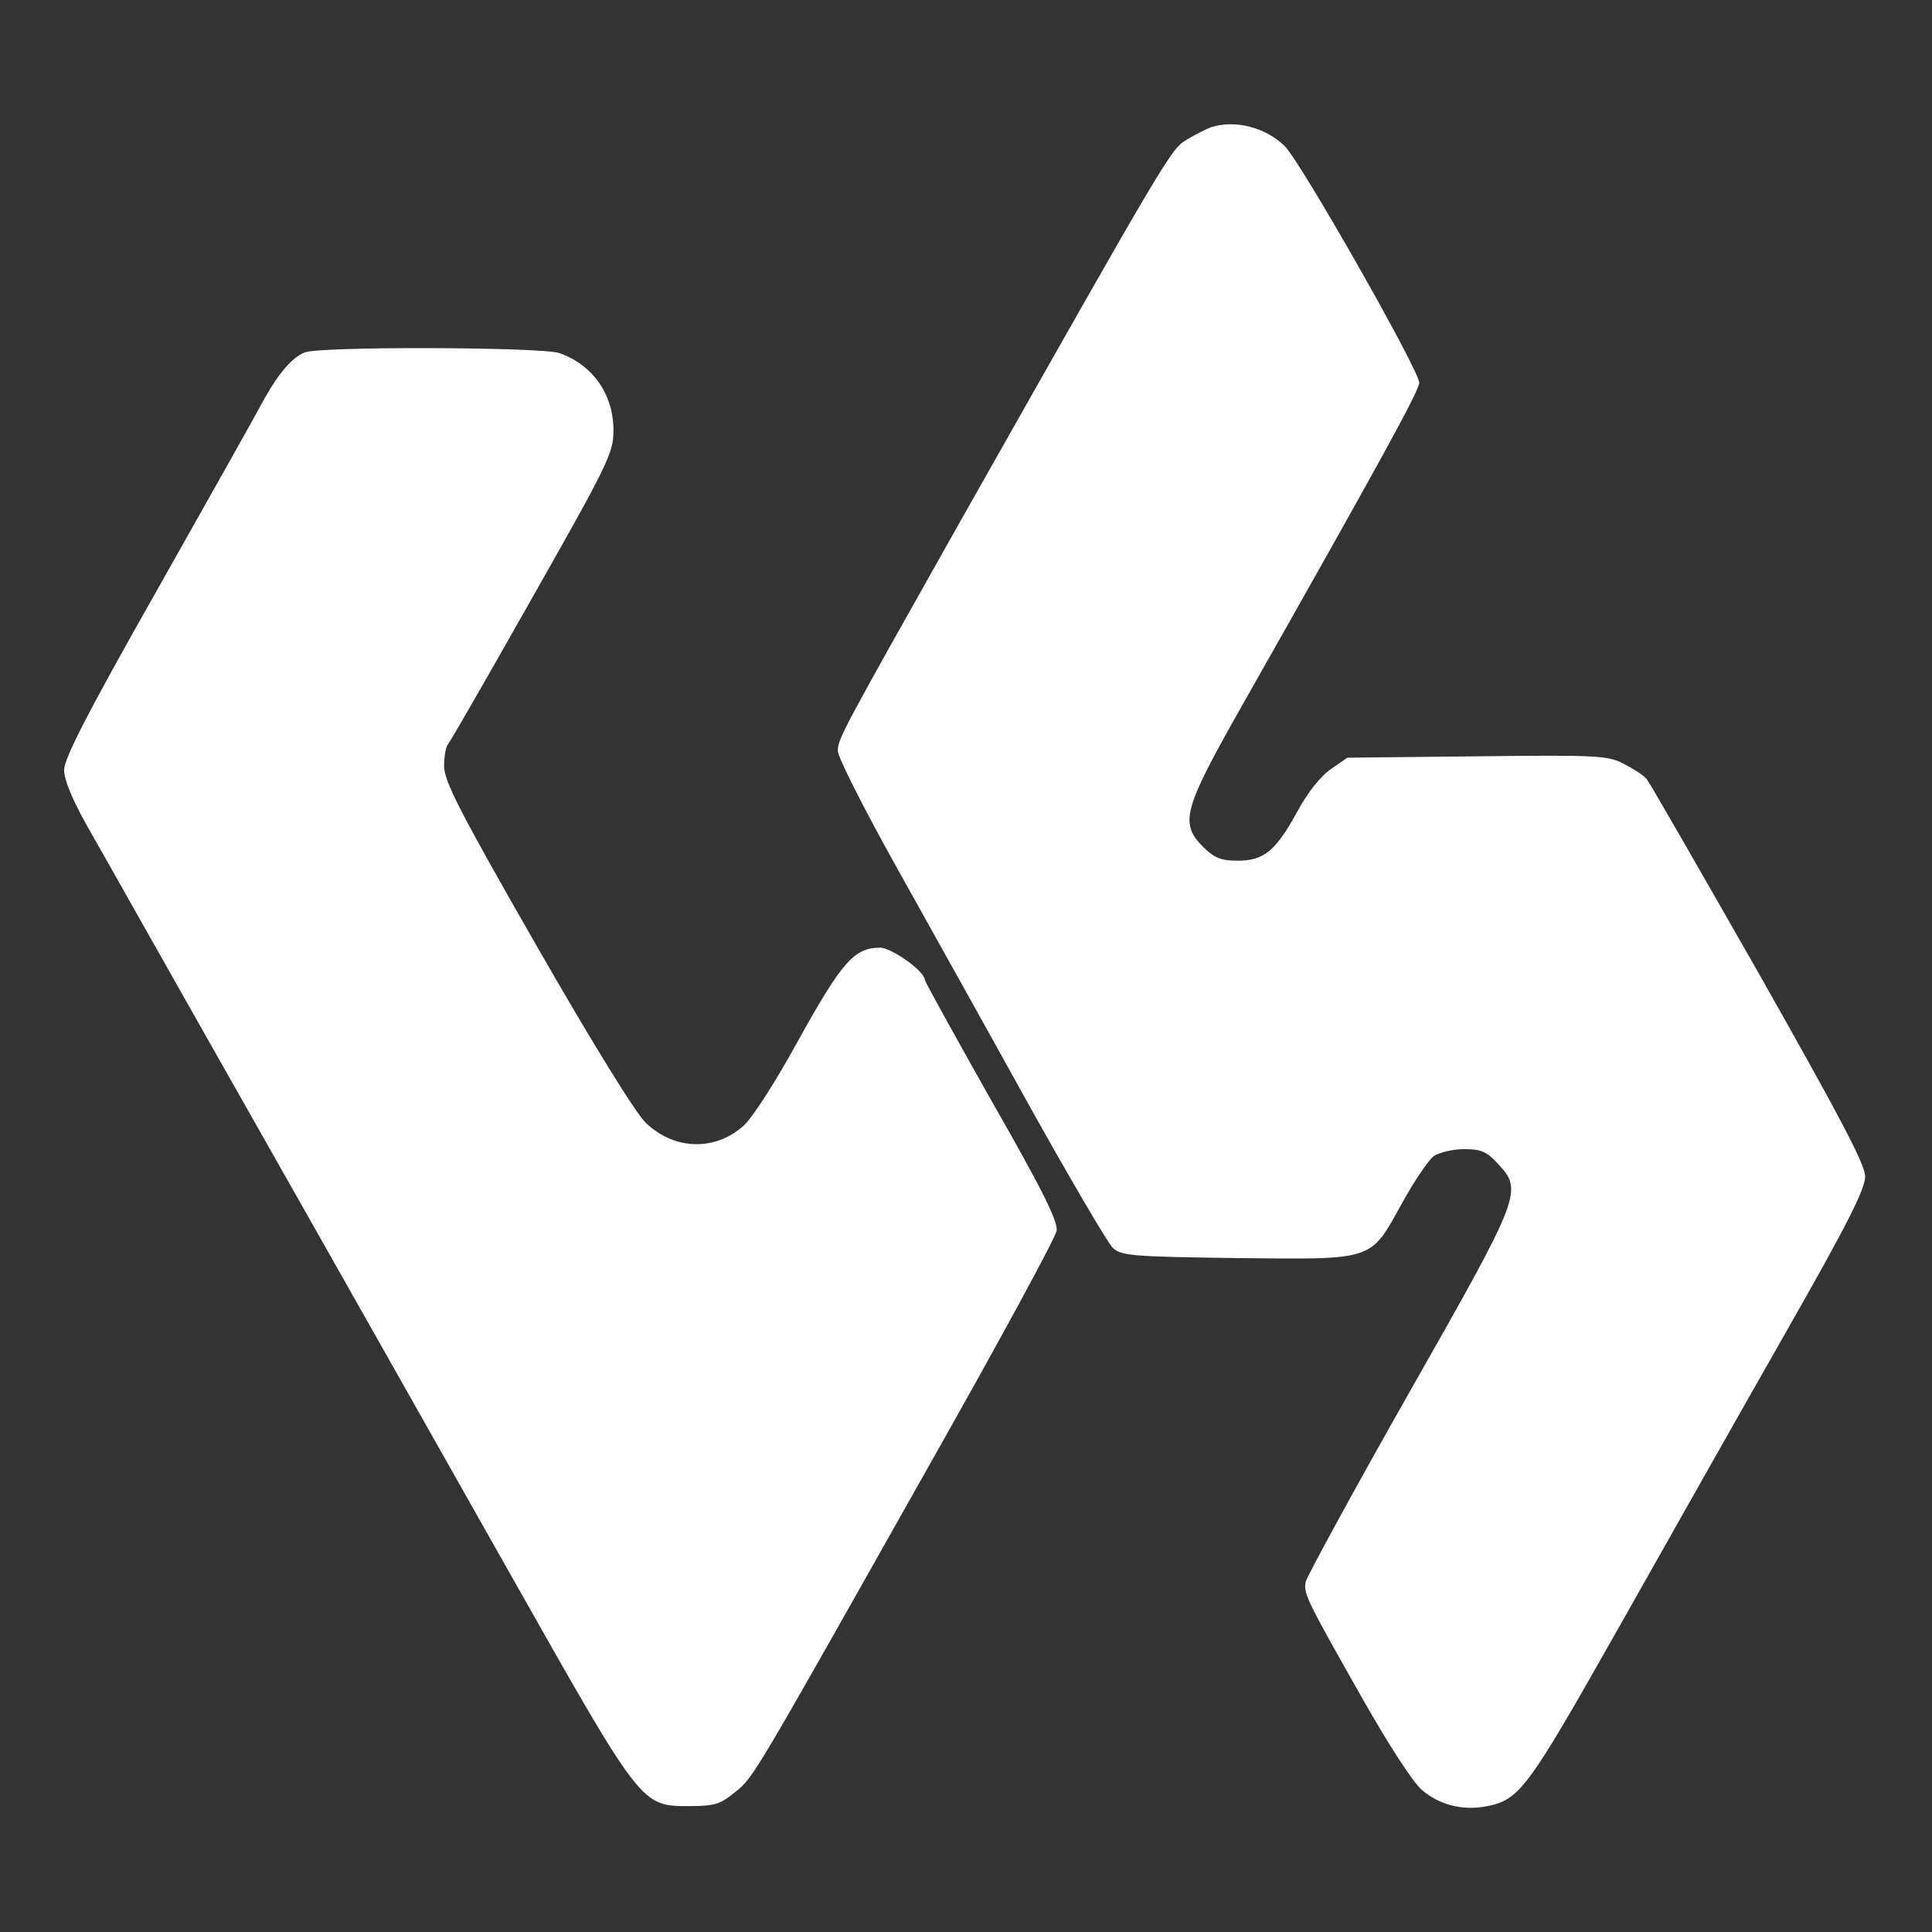 <?xml version='1.0' standalone='no'?><!DOCTYPE svg PUBLIC '-//W3C//DTD SVG 20010904//EN' 'http://www.w3.org/TR/2001/REC-SVG-20010904/DTD/svg10.dtd'><svg version='1.0' xmlns='http://www.w3.org/2000/svg' width='422pt' height='422pt' viewBox='0 0 422 422' preserveAspectRatio='xMidYMid meet'><rect x="0" y="0" width="422" height="422" fill="#333333" stroke="none"/><g transform='translate(0,422) scale(0.1,-0.1)' fill='#fff' stroke='none'><path d='M2645 3942 c-11 -4 -34 -16 -51 -26 -37 -22 -34 -17 -500 -841 -254 -451 -264 -469 -264 -495 0 -14 57 -126 126 -250 69 -124 200 -358 290 -521 91 -163 174 -305 185 -315 19 -17 43 -19 273 -22 301 -3 288 -7 359 121 26 47 57 93 69 102 13 8 42 15 66 15 36 0 49 -5 73 -31 56 -60 54 -66 -193 -501 -122 -215 -223 -401 -226 -413 -5 -26 1 -38 125 -257 55 -97 108 -179 128 -197 38 -33 88 -46 139 -37 75 14 90 34 289 386 104 184 268 475 365 645 138 242 176 318 176 345 0 27 -55 130 -233 445 -129 226 -238 416 -244 423 -6 8 -28 22 -49 33 -36 19 -57 20 -322 17 l-283 -3 -36 -25 c-22 -15 -51 -51 -74 -94 -47 -85 -72 -106 -130 -106 -36 0 -50 6 -74 29 -53 53 -45 82 83 308 307 542 388 690 388 707 0 27 -259 483 -294 517 -42 41 -108 58 -161 41z'/><path d='M665 3450 c-27 -11 -56 -45 -87 -100 -13 -25 -117 -210 -231 -412 -156 -275 -207 -375 -207 -400 0 -21 18 -64 48 -118 27 -47 189 -335 362 -640 173 -305 427 -755 565 -999 287 -508 285 -506 390 -506 56 0 68 4 100 30 41 33 34 21 425 715 151 267 276 497 278 512 3 20 -31 89 -142 283 -80 142 -146 261 -146 265 0 18 -72 70 -98 70 -56 0 -83 -31 -177 -200 -50 -92 -103 -174 -122 -190 -63 -55 -151 -52 -213 8 -23 23 -114 170 -239 388 -168 293 -201 358 -201 391 0 21 4 43 9 48 5 6 88 150 185 322 165 291 176 314 176 363 0 79 -46 144 -119 169 -40 13 -524 15 -556 1z'/></g></svg>